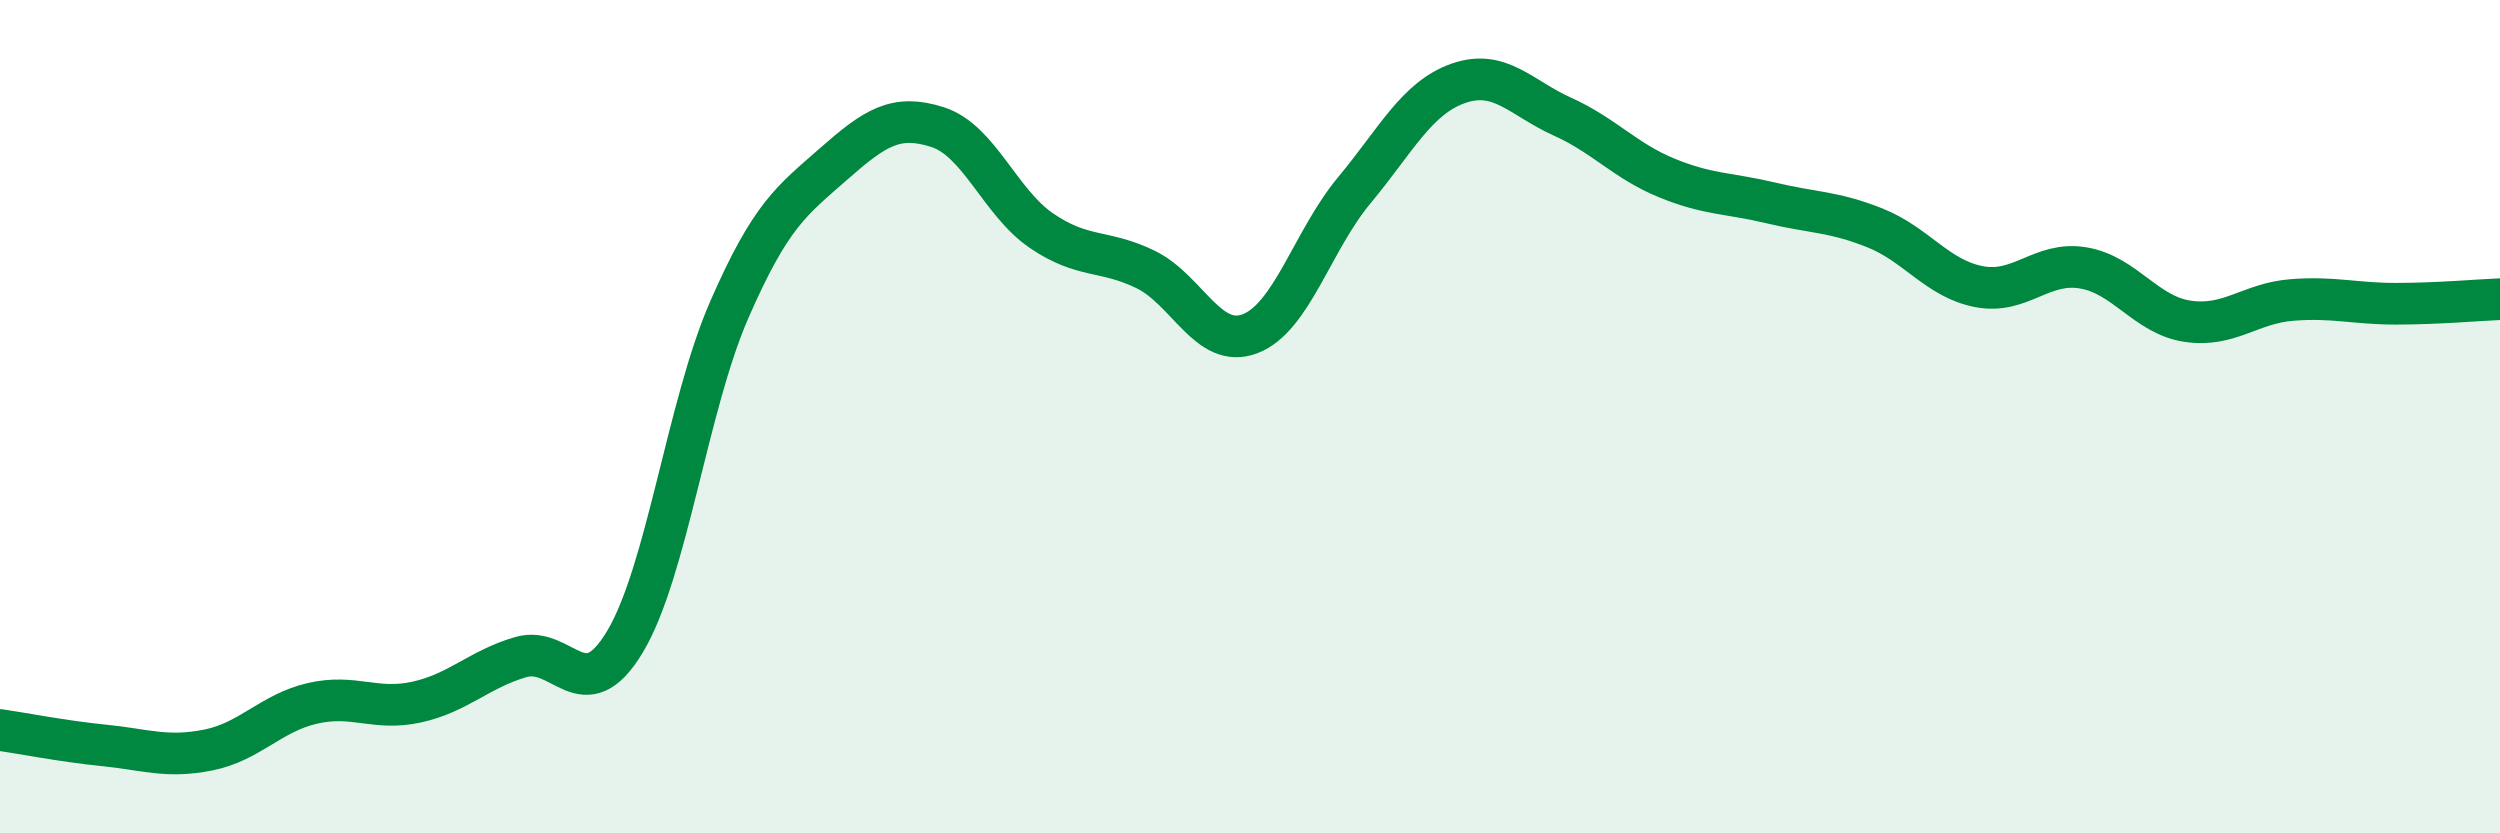 
    <svg width="60" height="20" viewBox="0 0 60 20" xmlns="http://www.w3.org/2000/svg">
      <path
        d="M 0,17.52 C 0.5,17.59 1.5,17.79 2.5,17.89 C 3.5,17.99 4,18.2 5,18 C 6,17.8 6.5,17.11 7.5,16.88 C 8.5,16.65 9,17.07 10,16.85 C 11,16.63 11.5,16.06 12.5,15.77 C 13.5,15.48 14,17.07 15,15.4 C 16,13.73 16.5,9.73 17.5,7.44 C 18.5,5.15 19,4.82 20,3.94 C 21,3.06 21.5,2.73 22.5,3.05 C 23.5,3.37 24,4.86 25,5.54 C 26,6.22 26.5,5.98 27.5,6.47 C 28.5,6.96 29,8.39 30,8.01 C 31,7.63 31.5,5.77 32.5,4.57 C 33.5,3.37 34,2.35 35,2 C 36,1.65 36.5,2.35 37.5,2.8 C 38.5,3.25 39,3.86 40,4.27 C 41,4.68 41.5,4.63 42.5,4.87 C 43.5,5.11 44,5.07 45,5.47 C 46,5.87 46.5,6.69 47.5,6.88 C 48.5,7.07 49,6.26 50,6.43 C 51,6.6 51.5,7.56 52.5,7.71 C 53.5,7.86 54,7.28 55,7.2 C 56,7.12 56.5,7.29 57.5,7.29 C 58.5,7.29 59.5,7.2 60,7.18L60 20L0 20Z"
        fill="#008740"
        opacity="0.1"
        stroke-linecap="round"
        stroke-linejoin="round"
      />
      <path
        d="M 0,17.52 C 0.5,17.59 1.5,17.79 2.5,17.89 C 3.5,17.99 4,18.2 5,18 C 6,17.8 6.5,17.11 7.5,16.88 C 8.5,16.65 9,17.07 10,16.85 C 11,16.63 11.5,16.06 12.5,15.77 C 13.5,15.48 14,17.07 15,15.4 C 16,13.73 16.5,9.73 17.5,7.44 C 18.5,5.15 19,4.82 20,3.94 C 21,3.06 21.5,2.73 22.5,3.05 C 23.5,3.37 24,4.86 25,5.54 C 26,6.22 26.5,5.98 27.5,6.47 C 28.5,6.96 29,8.39 30,8.01 C 31,7.63 31.5,5.77 32.5,4.57 C 33.5,3.37 34,2.35 35,2 C 36,1.65 36.5,2.35 37.5,2.8 C 38.5,3.25 39,3.86 40,4.27 C 41,4.68 41.5,4.63 42.5,4.87 C 43.5,5.11 44,5.07 45,5.47 C 46,5.87 46.5,6.69 47.5,6.88 C 48.5,7.07 49,6.26 50,6.43 C 51,6.6 51.5,7.56 52.5,7.71 C 53.5,7.86 54,7.28 55,7.2 C 56,7.12 56.5,7.29 57.5,7.29 C 58.5,7.29 59.5,7.2 60,7.18"
        stroke="#008740"
        stroke-width="1"
        fill="none"
        stroke-linecap="round"
        stroke-linejoin="round"
      />
    </svg>
  